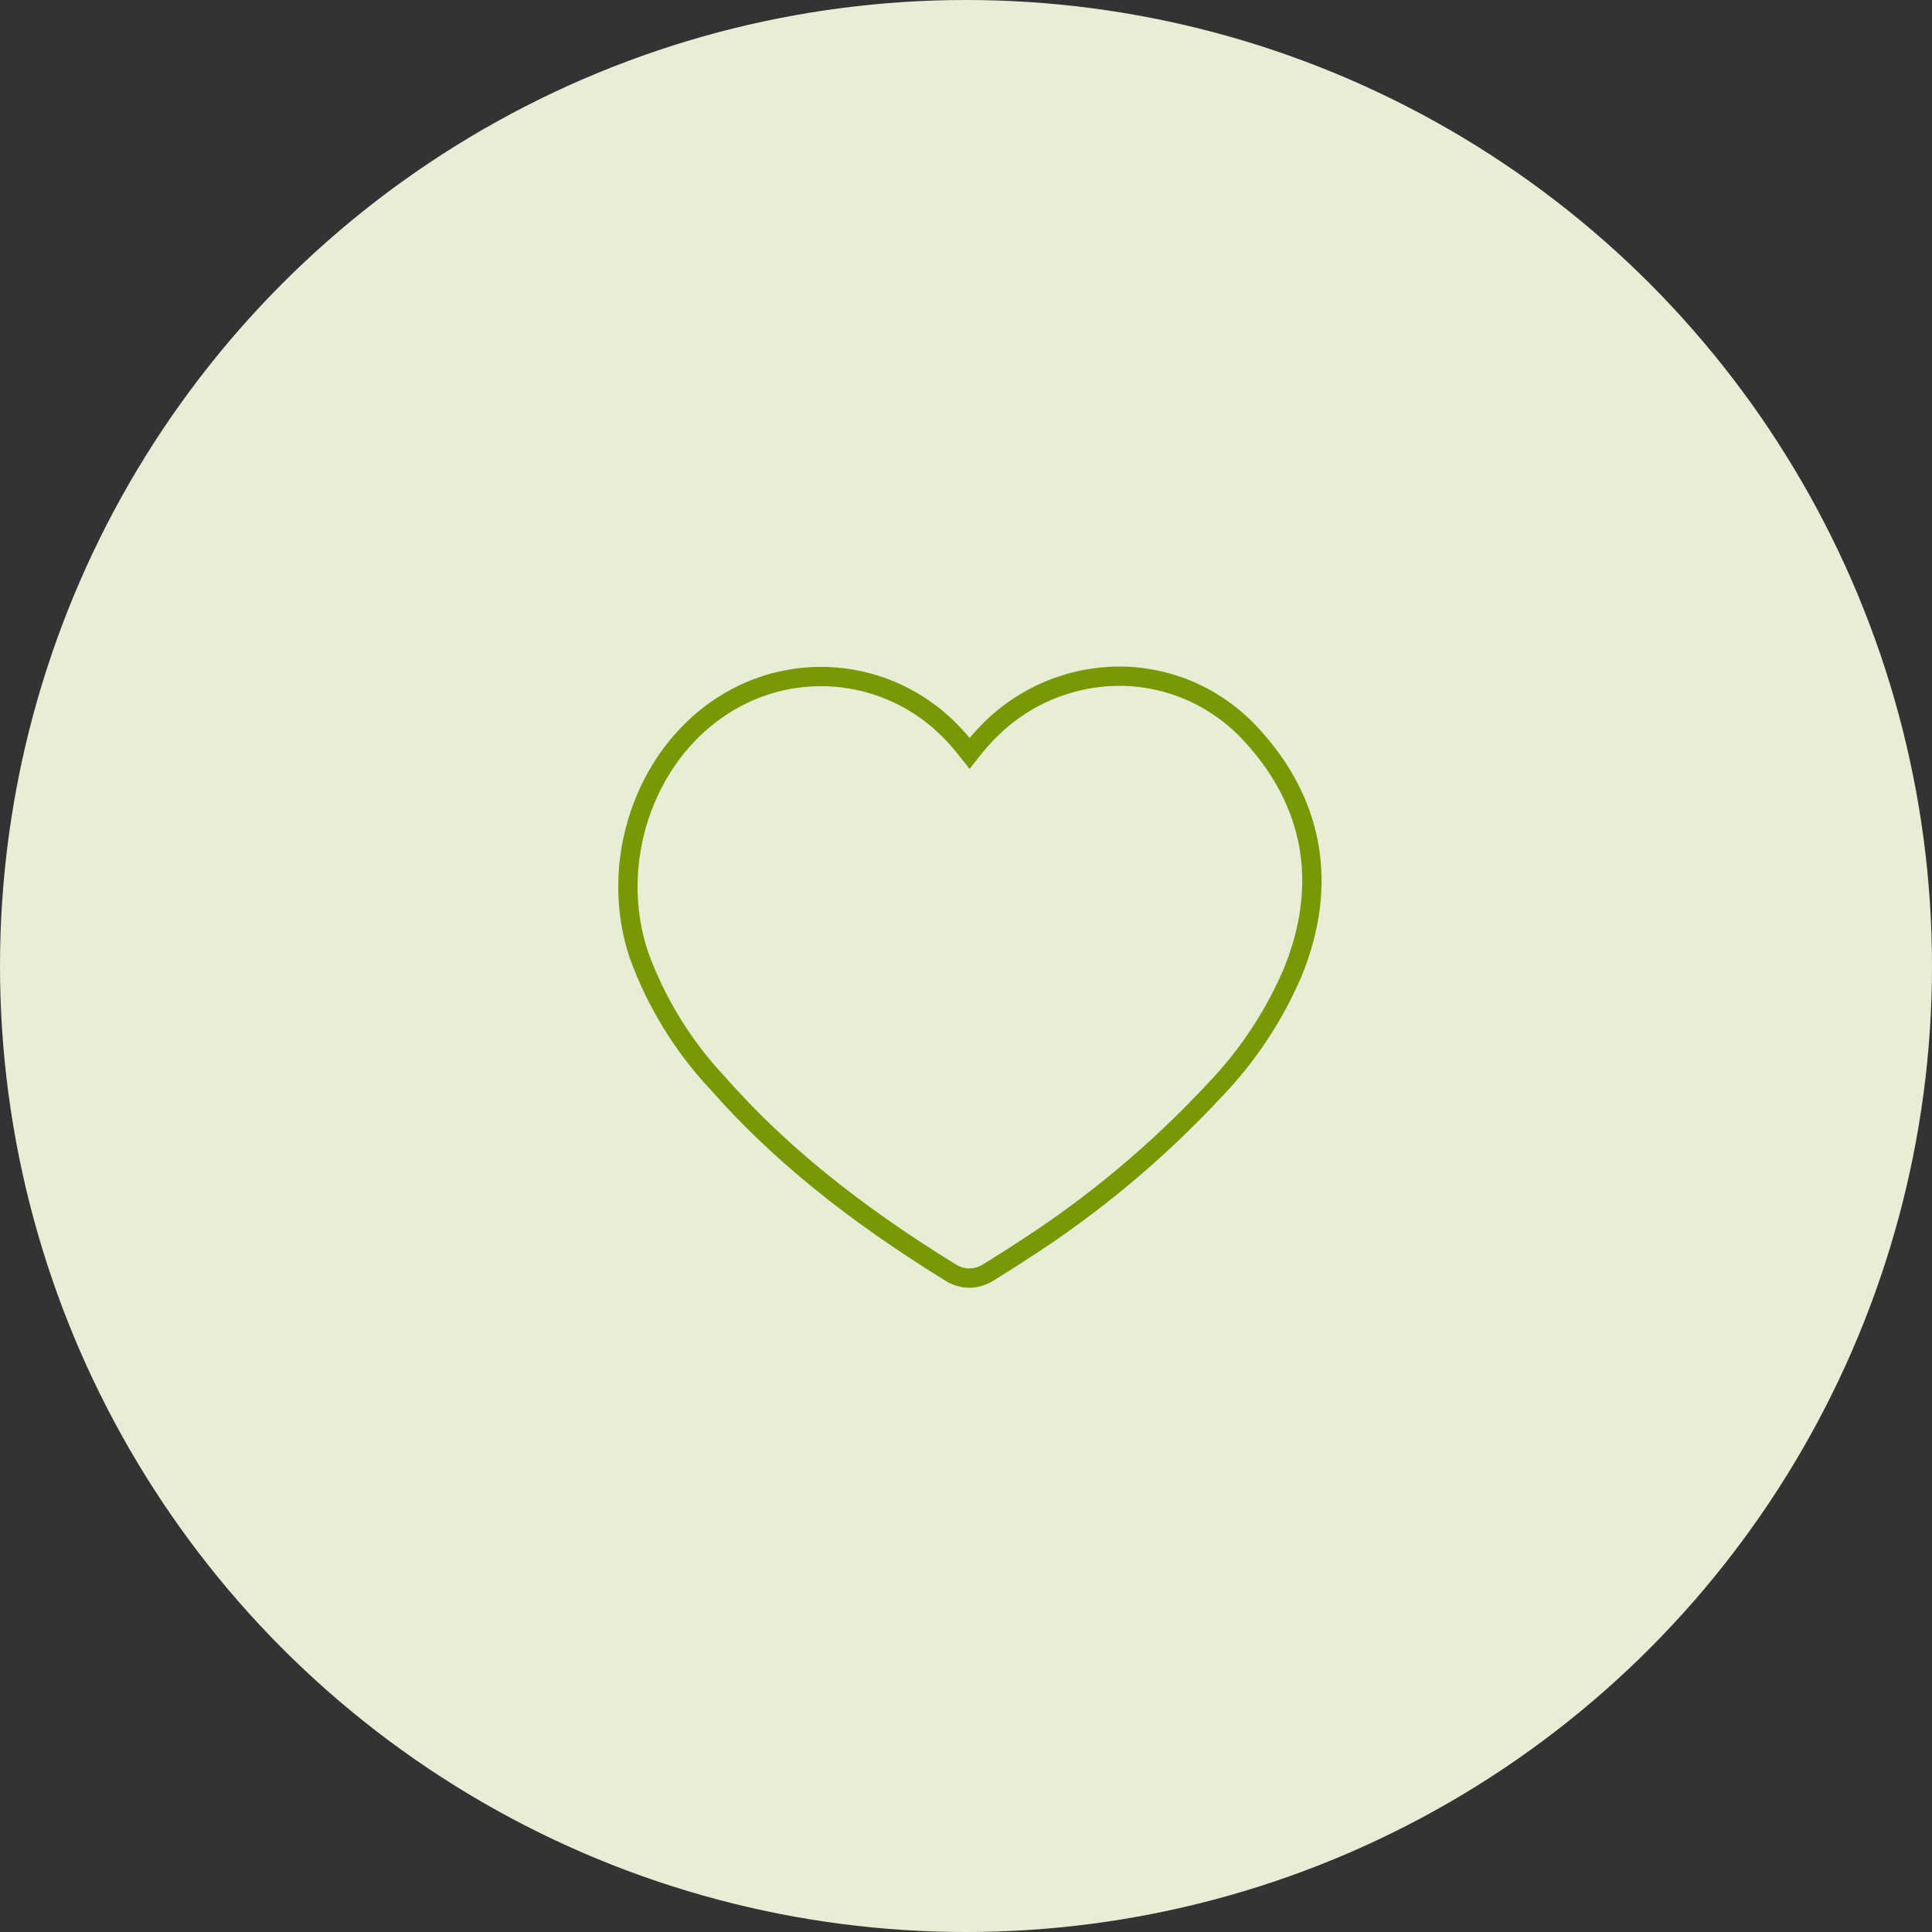 <svg width="80" height="80" viewBox="0 0 80 80" fill="none" xmlns="http://www.w3.org/2000/svg">
<rect x="0" y="0" width="80" height="80" fill="#333333" stroke="none"/>
<circle cx="40" cy="40" r="40" fill="#E8EDD6"/>

<path d="M40.147 52.924C39.863 52.921 39.586 52.837 39.346 52.684C35.277 50.171 32.214 47.686 29.714 44.847C28.287 43.327 27.181 41.529 26.463 39.564C25.172 35.757 26.661 31.309 29.93 29.215C31.42 28.251 33.199 27.847 34.954 28.075C36.71 28.302 38.33 29.147 39.531 30.46C39.751 30.696 39.953 30.946 40.147 31.191C40.41 30.852 40.694 30.528 40.997 30.224C41.727 29.496 42.594 28.925 43.548 28.543C44.501 28.162 45.52 27.978 46.546 28.002C47.55 28.03 48.538 28.263 49.451 28.687C50.363 29.111 51.182 29.717 51.856 30.469C54.402 33.254 55.004 36.634 53.538 40.241C52.766 42.053 51.673 43.708 50.314 45.124C47.928 47.694 45.227 49.947 42.278 51.83C41.883 52.093 41.473 52.347 41.069 52.597L40.947 52.675C40.708 52.831 40.431 52.917 40.147 52.924Z" stroke="#789905" stroke-width="0.8"/>
</svg>
